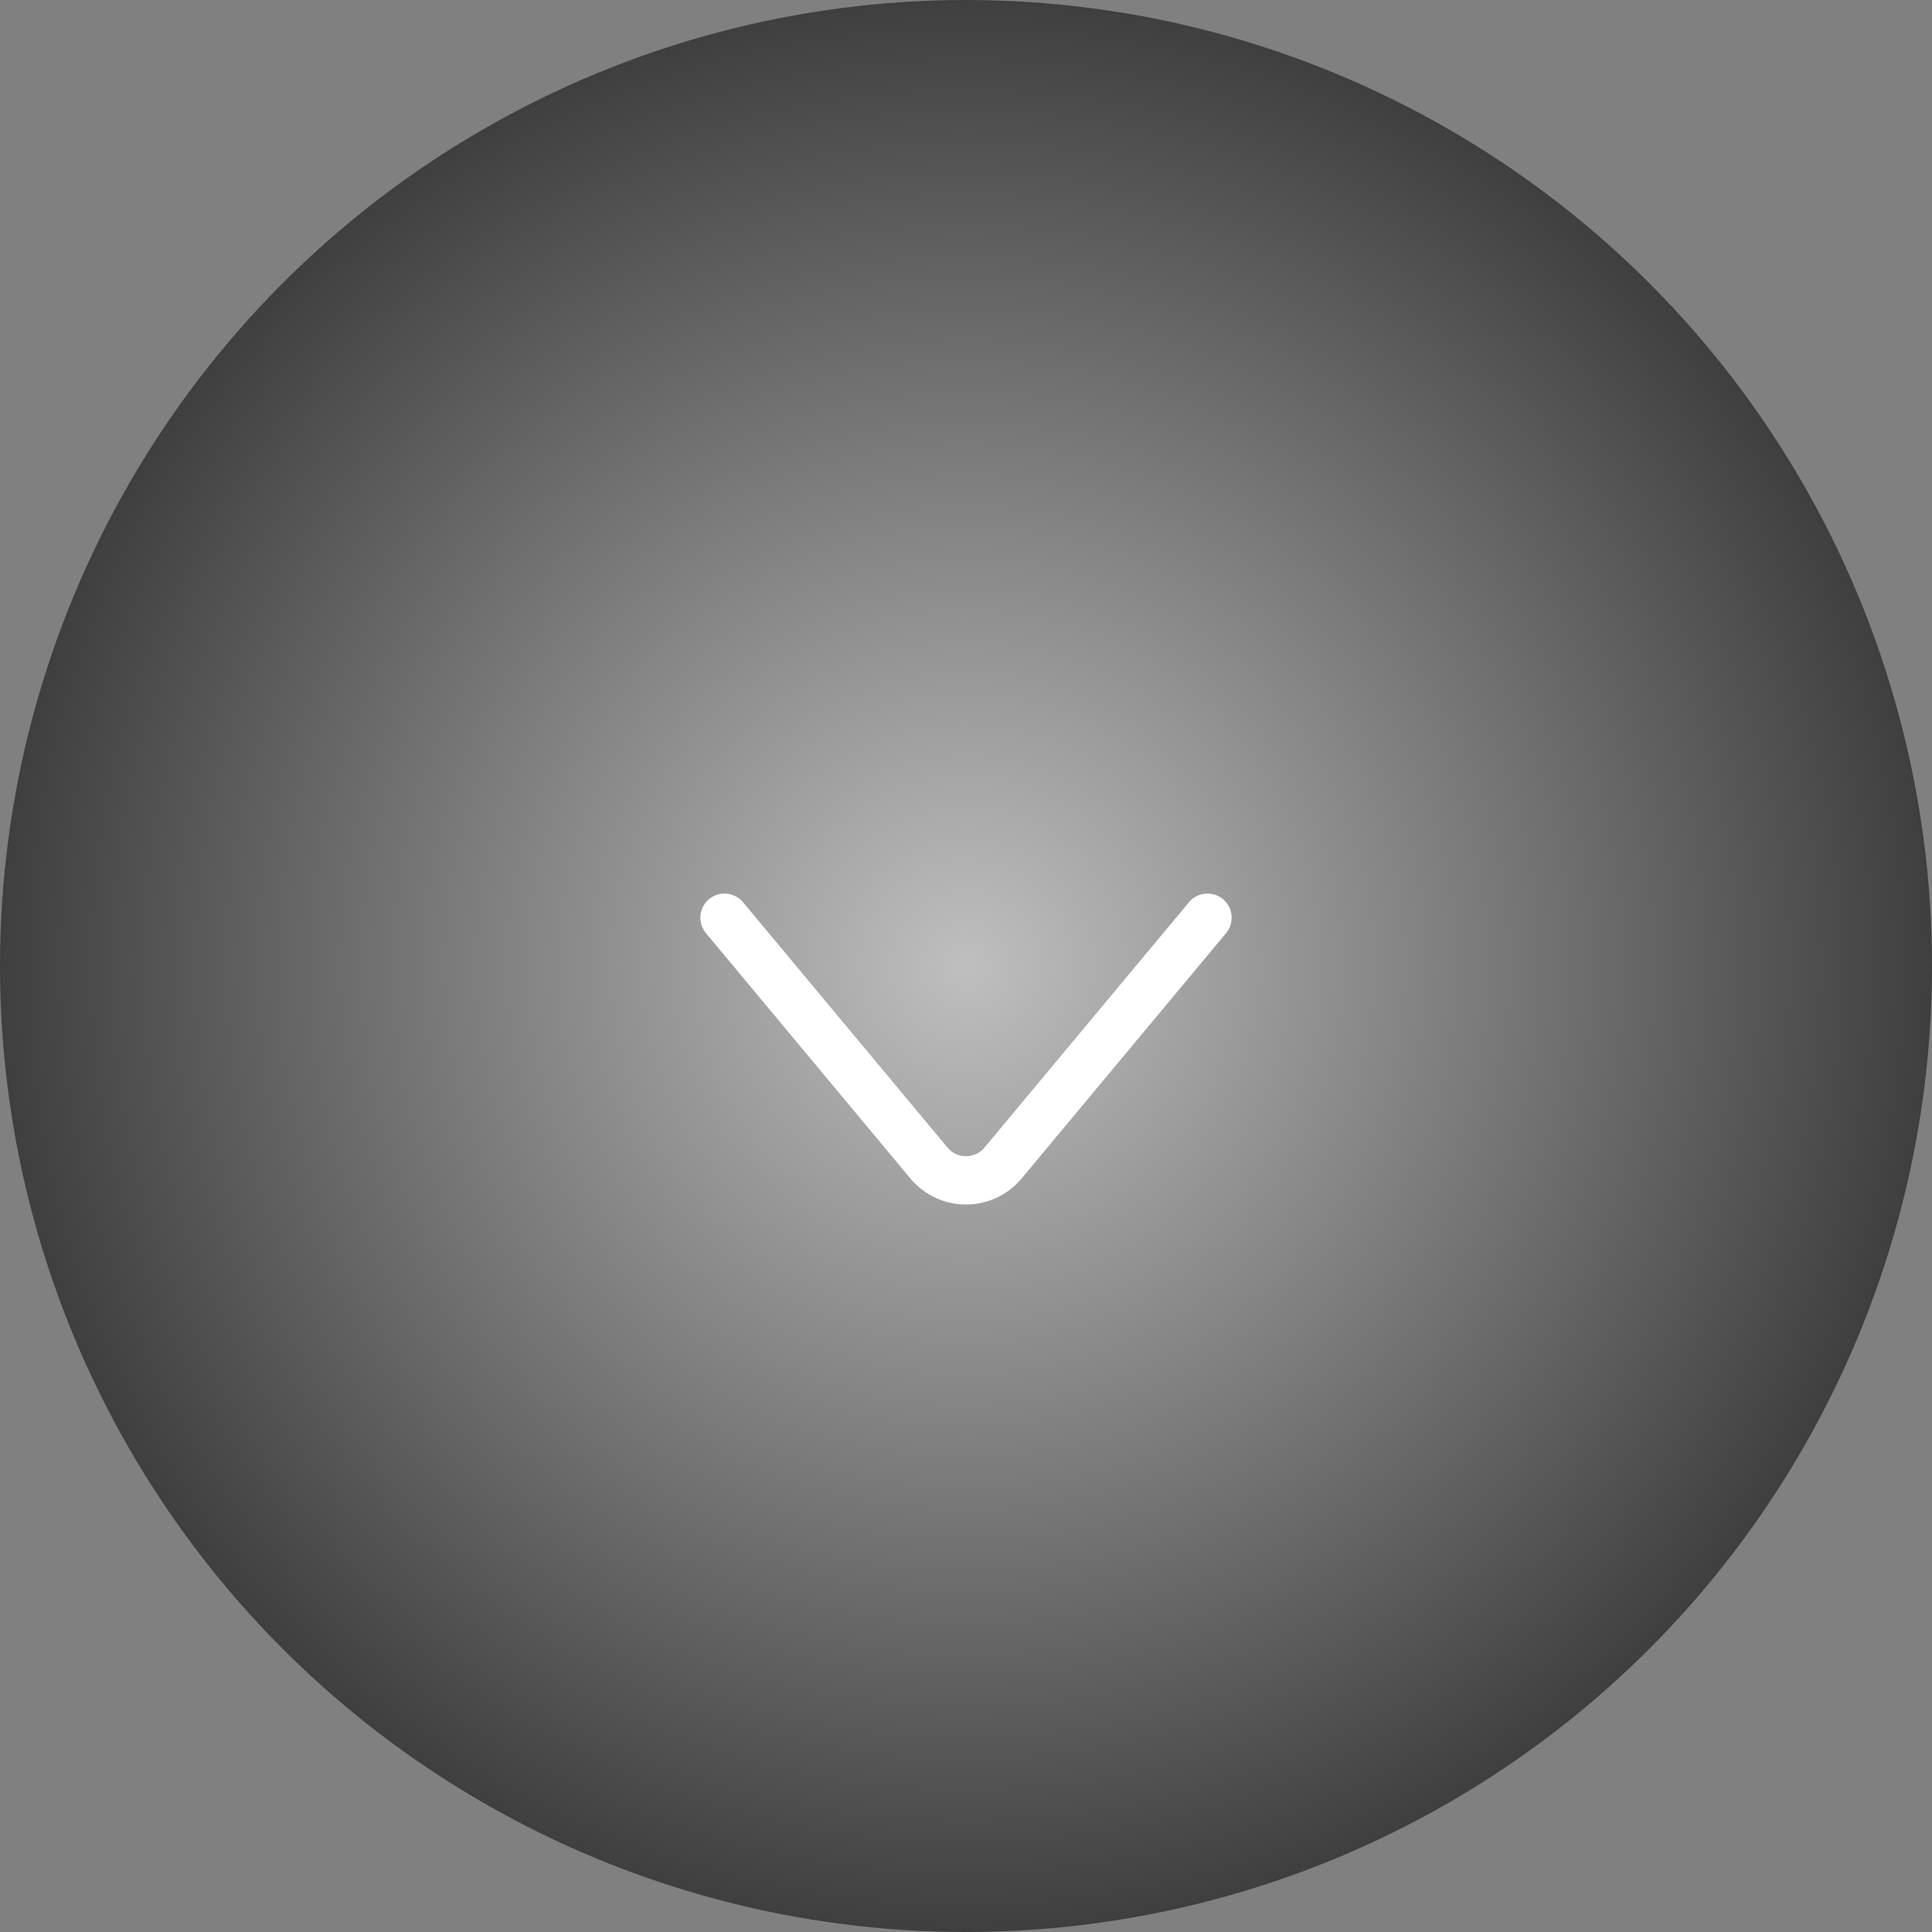 <?xml version="1.0" encoding="UTF-8"?> <svg xmlns="http://www.w3.org/2000/svg" width="40" height="40" viewBox="0 0 40 40" fill="none"><rect x="0" y="0" width="40" height="40" fill="#808080" stroke="none"/> <circle cx="20" cy="20" r="20" fill="url(#paint0_radial)"></circle> <path d="M25 19L20.768 24.078C20.368 24.558 19.632 24.558 19.232 24.078L15 19" stroke="white" stroke-linecap="round"></path> <defs> <radialGradient id="paint0_radial" cx="0" cy="0" r="1" gradientUnits="userSpaceOnUse" gradientTransform="translate(20 20) rotate(90) scale(20)"> <stop stop-color="#BFBFBF"></stop> <stop offset="1" stop-color="#3E3E3E"></stop> </radialGradient> </defs> </svg> 